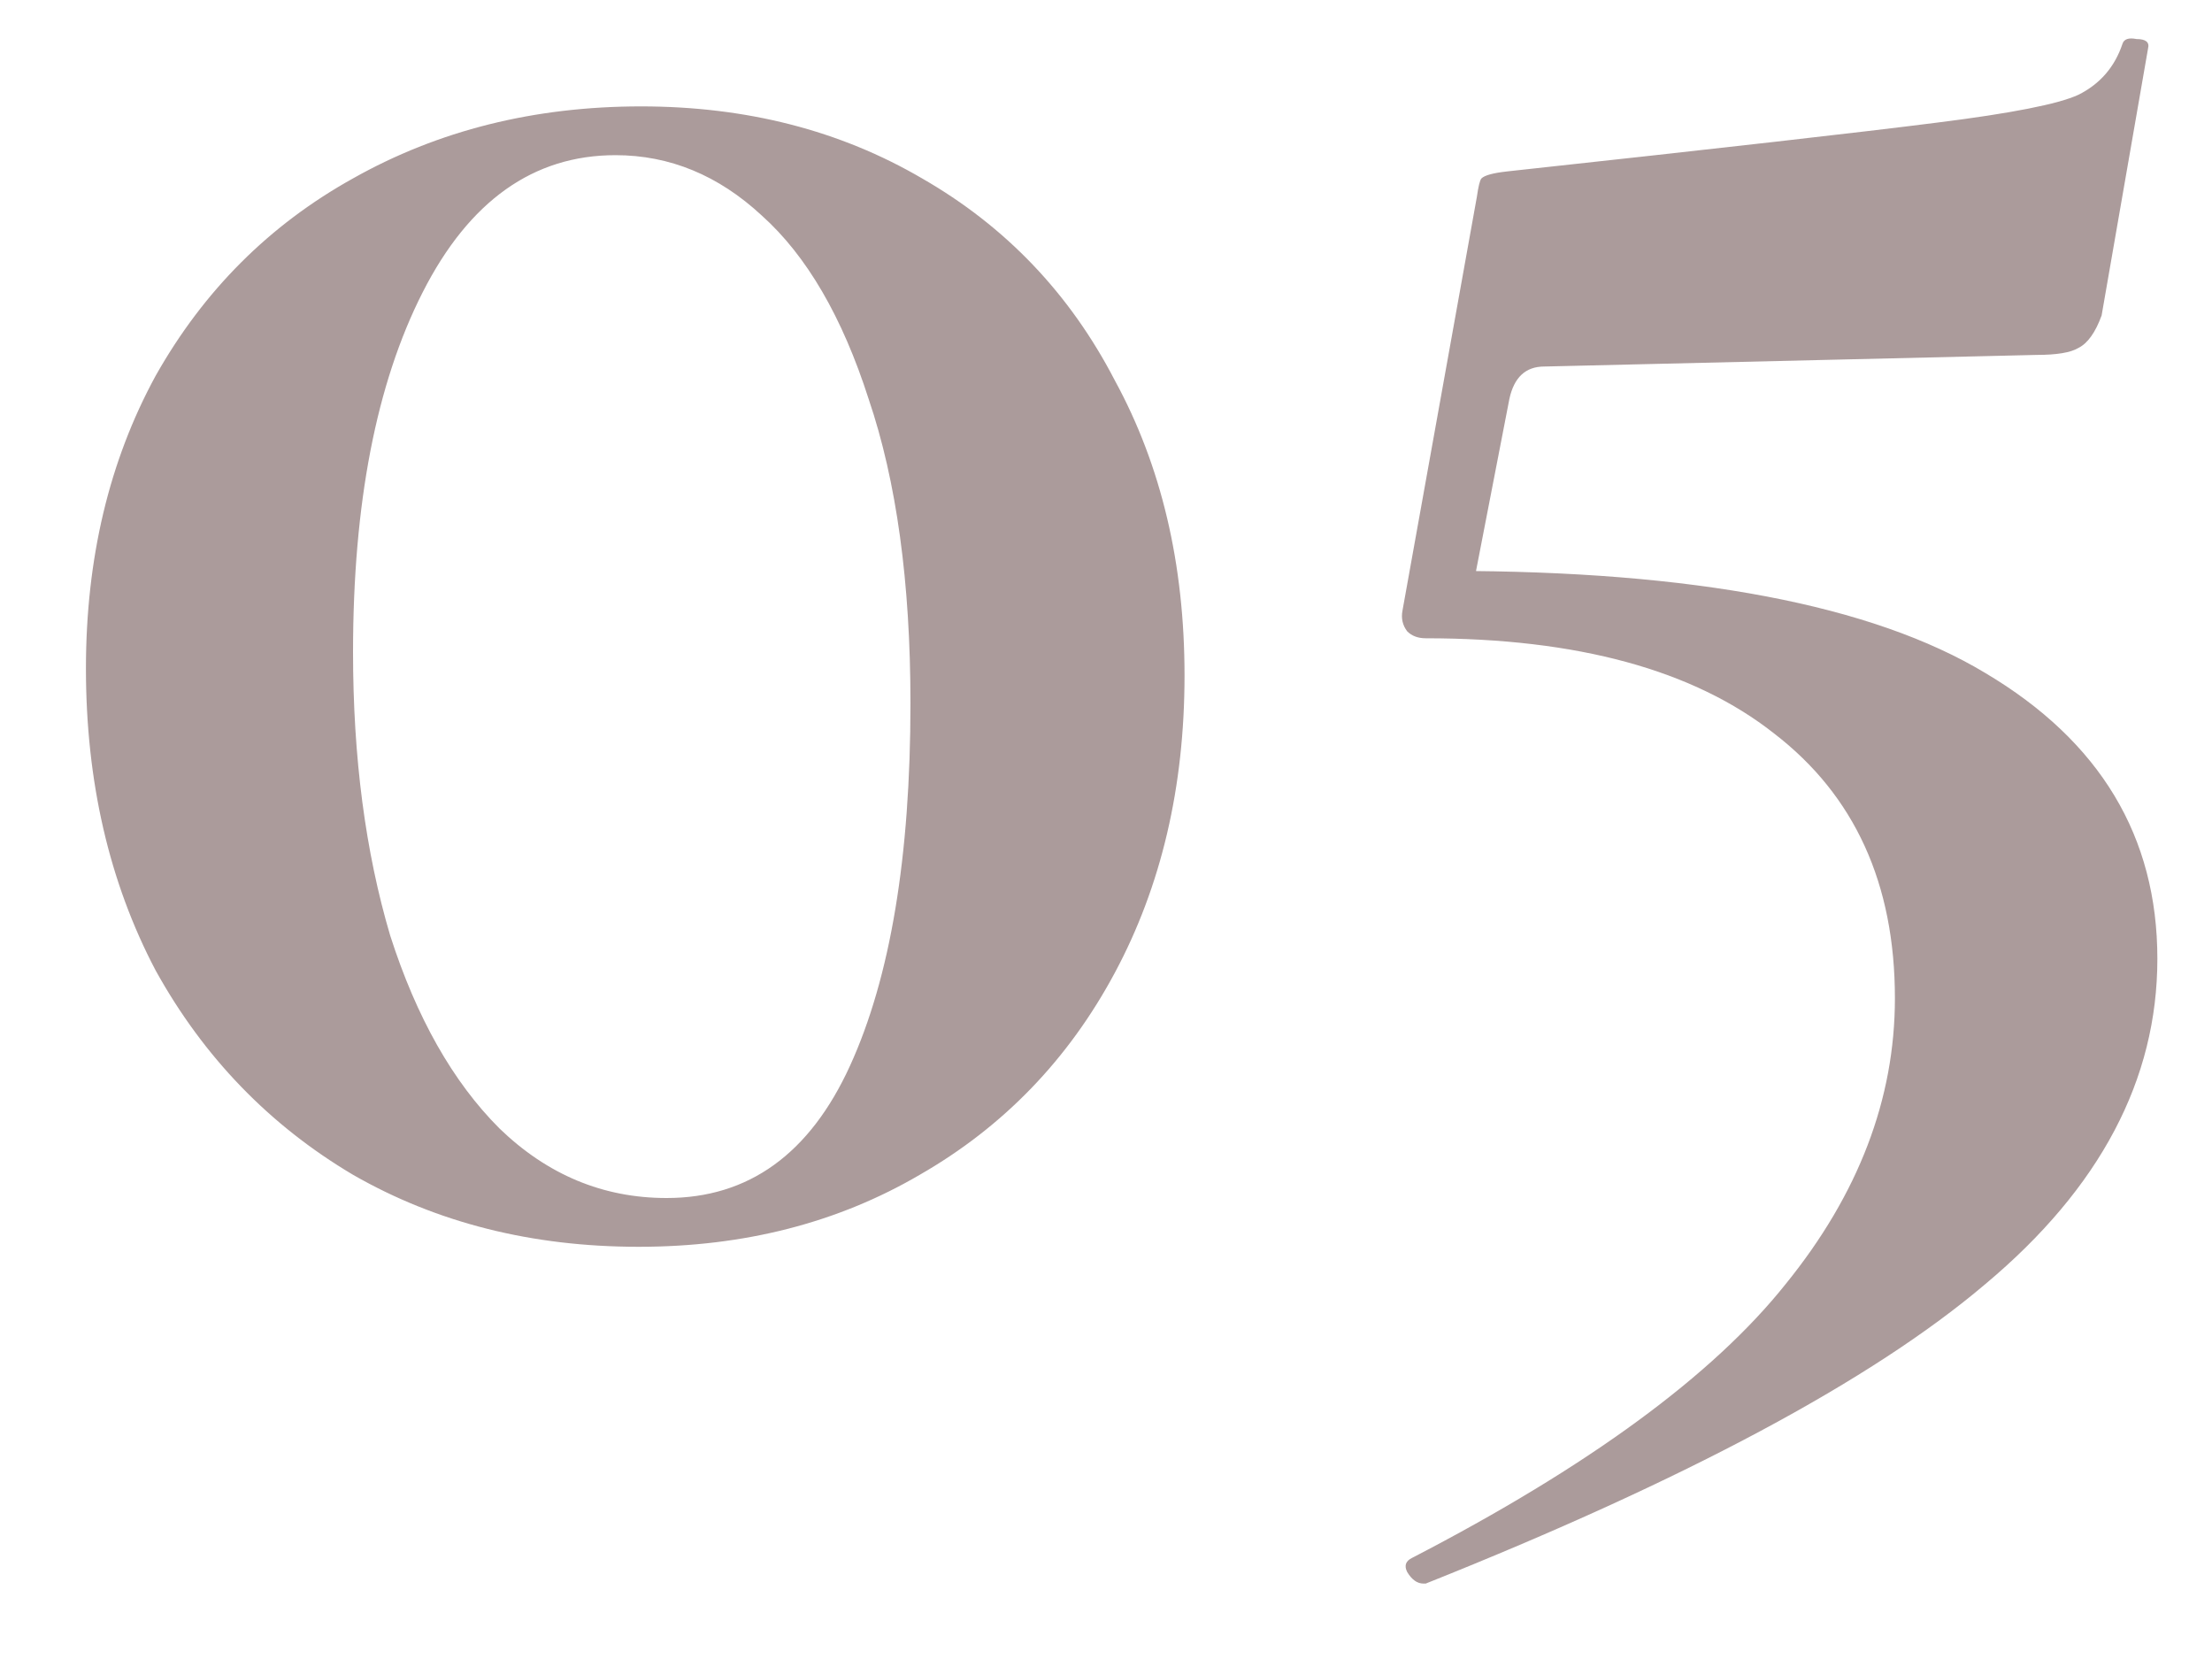 <?xml version="1.0" encoding="UTF-8"?> <svg xmlns="http://www.w3.org/2000/svg" width="20" height="15" viewBox="0 0 20 15" fill="none"><path d="M5.775 11.273C4.809 11.273 3.948 11.056 3.192 10.622C2.436 10.174 1.841 9.558 1.407 8.774C0.987 7.976 0.777 7.066 0.777 6.044C0.777 5.05 0.987 4.168 1.407 3.398C1.841 2.628 2.436 2.033 3.192 1.613C3.962 1.179 4.83 0.962 5.796 0.962C6.748 0.962 7.595 1.179 8.337 1.613C9.093 2.047 9.674 2.656 10.08 3.44C10.5 4.21 10.71 5.099 10.71 6.107C10.71 7.115 10.5 8.011 10.08 8.795C9.66 9.579 9.072 10.188 8.316 10.622C7.574 11.056 6.727 11.273 5.775 11.273ZM6.027 10.832C6.769 10.832 7.322 10.433 7.686 9.635C8.05 8.837 8.232 7.745 8.232 6.359C8.232 5.267 8.106 4.35 7.854 3.608C7.616 2.866 7.294 2.313 6.888 1.949C6.496 1.585 6.055 1.403 5.565 1.403C4.823 1.403 4.242 1.816 3.822 2.642C3.402 3.468 3.192 4.553 3.192 5.897C3.192 6.849 3.304 7.703 3.528 8.459C3.766 9.201 4.095 9.782 4.515 10.202C4.949 10.622 5.453 10.832 6.027 10.832ZM13.101 5.162C15.313 5.162 16.93 5.47 17.952 6.086C18.988 6.702 19.506 7.563 19.506 8.669C19.506 9.761 18.988 10.741 17.952 11.609C16.93 12.477 15.243 13.38 12.891 14.318H12.87C12.814 14.318 12.765 14.283 12.723 14.213C12.695 14.157 12.709 14.115 12.765 14.087C14.361 13.261 15.488 12.435 16.146 11.609C16.804 10.797 17.133 9.936 17.133 9.026C17.133 7.99 16.769 7.192 16.041 6.632C15.313 6.058 14.263 5.771 12.891 5.771C12.821 5.771 12.765 5.75 12.723 5.708C12.681 5.652 12.667 5.589 12.681 5.519L13.353 1.781C13.367 1.683 13.381 1.627 13.395 1.613C13.423 1.585 13.5 1.564 13.626 1.55C15.558 1.34 16.853 1.193 17.511 1.109C18.183 1.025 18.61 0.941 18.792 0.857C18.988 0.759 19.121 0.605 19.191 0.395C19.205 0.353 19.247 0.339 19.317 0.353C19.401 0.353 19.436 0.381 19.422 0.437L19.002 2.852C18.946 3.006 18.876 3.104 18.792 3.146C18.722 3.188 18.596 3.209 18.414 3.209L13.962 3.314C13.794 3.314 13.689 3.412 13.647 3.608L13.248 5.666L13.101 5.162Z" fill="#2D0505" fill-opacity="0.4"></path></svg> 